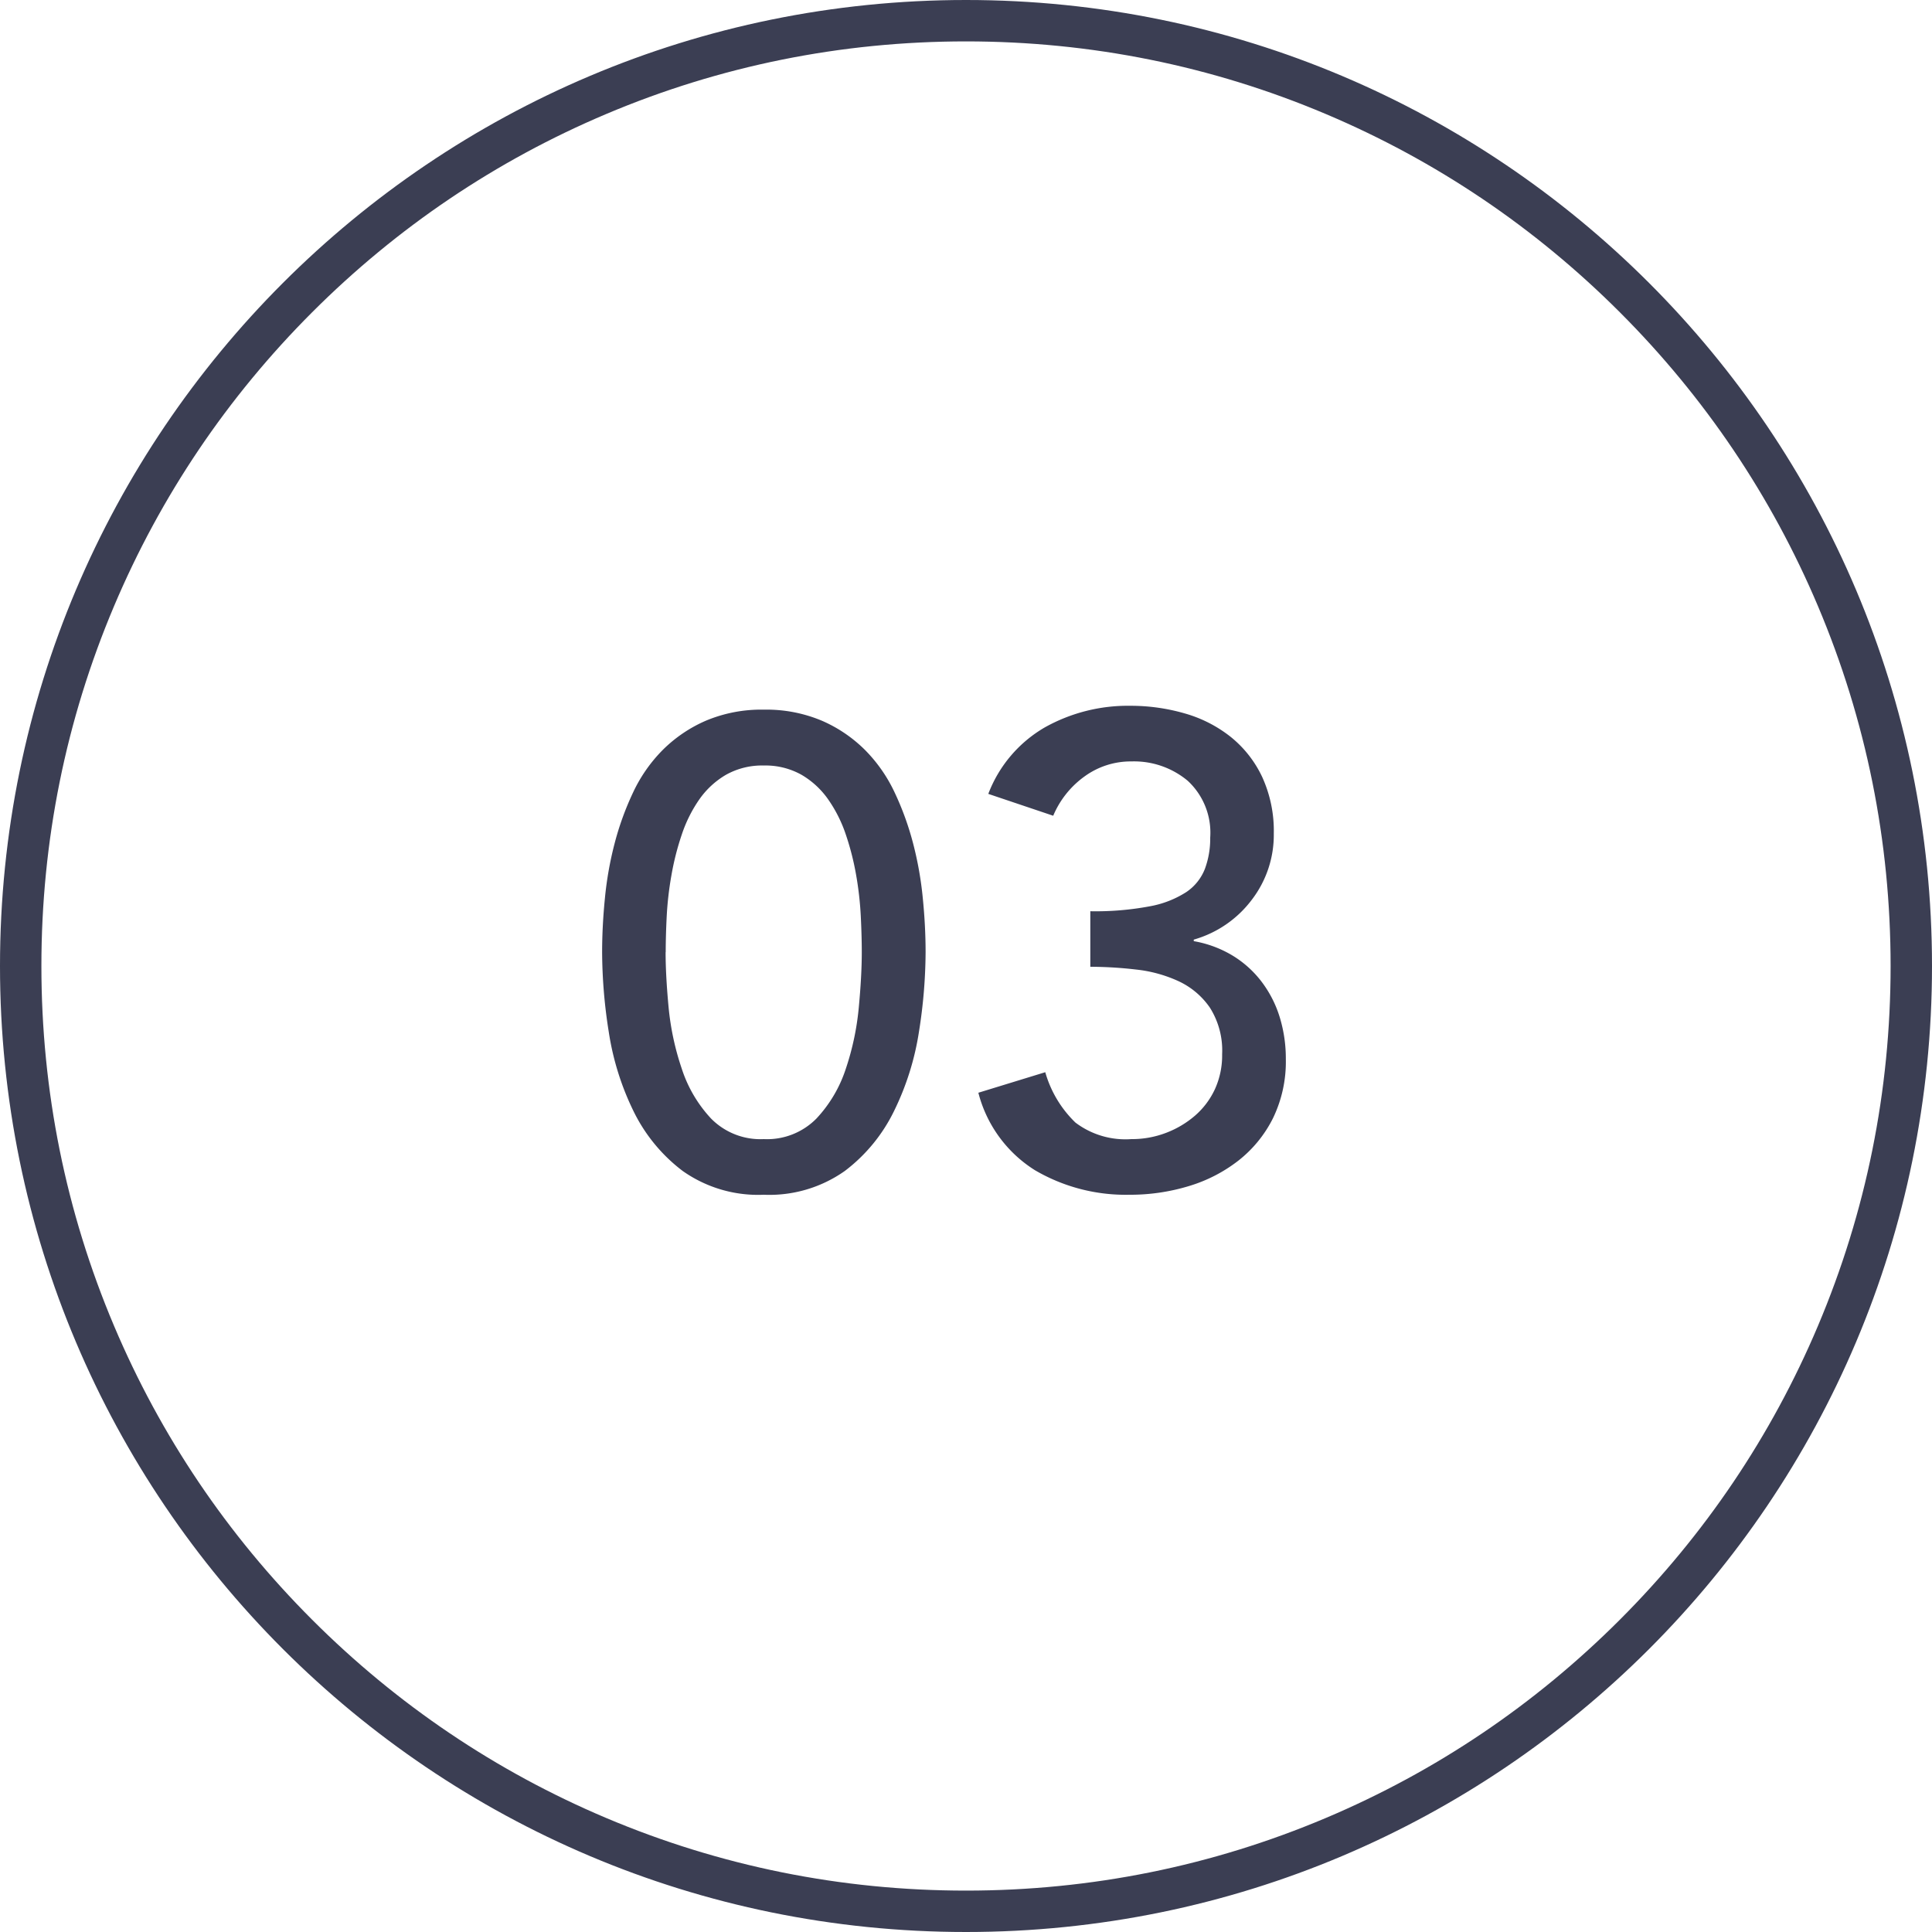 <svg xmlns="http://www.w3.org/2000/svg" width="70" height="70" viewBox="0 0 70 70"><defs><style>.a{fill:none;}.b,.d{fill:#3b3e53;}.c,.d{stroke:none;}</style></defs><g transform="translate(-1384 -3825)"><g class="a" transform="translate(1384 3825)"><path class="c" d="M35,0A35,35,0,1,1,0,35,35,35,0,0,1,35,0Z"/><path class="d" d="M 35 1.5 C 30.477 1.5 26.09 2.386 21.961 4.132 C 17.972 5.819 14.389 8.235 11.312 11.312 C 8.235 14.389 5.819 17.972 4.132 21.961 C 2.386 26.09 1.5 30.477 1.5 35 C 1.5 39.523 2.386 43.91 4.132 48.039 C 5.819 52.028 8.235 55.611 11.312 58.688 C 14.389 61.765 17.972 64.181 21.961 65.868 C 26.09 67.614 30.477 68.5 35 68.5 C 39.523 68.5 43.91 67.614 48.039 65.868 C 52.028 64.181 55.611 61.765 58.688 58.688 C 61.765 55.611 64.181 52.028 65.868 48.039 C 67.614 43.91 68.5 39.523 68.5 35 C 68.5 30.477 67.614 26.09 65.868 21.961 C 64.181 17.972 61.765 14.389 58.688 11.312 C 55.611 8.235 52.028 5.819 48.039 4.132 C 43.91 2.386 39.523 1.5 35 1.5 M 35 0 C 54.33 0 70 15.67 70 35 C 70 54.33 54.33 70 35 70 C 15.67 70 0 54.33 0 35 C 0 15.67 15.67 0 35 0 Z"/></g><path class="b" d="M.816-8.5q0-.936.1-1.944a12.659,12.659,0,0,1,.348-1.98,10.506,10.506,0,0,1,.672-1.86,5.483,5.483,0,0,1,1.08-1.548,5.068,5.068,0,0,1,1.56-1.056,5.176,5.176,0,0,1,2.1-.4,5.176,5.176,0,0,1,2.1.4,5.068,5.068,0,0,1,1.56,1.056,5.483,5.483,0,0,1,1.08,1.548,10.506,10.506,0,0,1,.672,1.86,12.659,12.659,0,0,1,.348,1.98q.1,1.008.1,1.944a18.71,18.71,0,0,1-.24,2.88A9.912,9.912,0,0,1,11.4-2.76,6.033,6.033,0,0,1,9.612-.576a4.735,4.735,0,0,1-2.94.864,4.735,4.735,0,0,1-2.94-.864A6.033,6.033,0,0,1,1.944-2.76a9.912,9.912,0,0,1-.888-2.856A18.71,18.71,0,0,1,.816-8.5Zm2.3,0q0,.84.108,1.992A9.785,9.785,0,0,0,3.7-4.284,4.819,4.819,0,0,0,4.764-2.472a2.509,2.509,0,0,0,1.908.744A2.509,2.509,0,0,0,8.58-2.472,4.819,4.819,0,0,0,9.648-4.284a9.785,9.785,0,0,0,.468-2.22q.108-1.152.108-1.992,0-.576-.036-1.308a12.1,12.1,0,0,0-.168-1.488,9.807,9.807,0,0,0-.372-1.464,4.982,4.982,0,0,0-.636-1.272,3.066,3.066,0,0,0-.972-.9,2.668,2.668,0,0,0-1.368-.336,2.668,2.668,0,0,0-1.368.336,3.066,3.066,0,0,0-.972.9A4.982,4.982,0,0,0,3.7-12.756a9.807,9.807,0,0,0-.372,1.464A12.1,12.1,0,0,0,3.156-9.8Q3.12-9.072,3.12-8.5ZM16.872-4.152a4.091,4.091,0,0,0,1.092,1.824,3,3,0,0,0,2.028.6,3.455,3.455,0,0,0,1.26-.228A3.516,3.516,0,0,0,22.3-2.58a2.862,2.862,0,0,0,.72-.96A2.936,2.936,0,0,0,23.28-4.8a2.9,2.9,0,0,0-.444-1.692,2.82,2.82,0,0,0-1.14-.96,4.945,4.945,0,0,0-1.536-.42,14.577,14.577,0,0,0-1.656-.1V-9.984a10.62,10.62,0,0,0,2.16-.18,3.634,3.634,0,0,0,1.32-.516,1.8,1.8,0,0,0,.672-.84,3.148,3.148,0,0,0,.192-1.128,2.562,2.562,0,0,0-.816-2.064,3.034,3.034,0,0,0-2.04-.7,2.842,2.842,0,0,0-1.692.54,3.35,3.35,0,0,0-1.14,1.428l-2.352-.792a4.727,4.727,0,0,1,2.052-2.412,6.157,6.157,0,0,1,3.084-.78,7.047,7.047,0,0,1,1.98.276,4.774,4.774,0,0,1,1.668.852,4.1,4.1,0,0,1,1.14,1.452,4.7,4.7,0,0,1,.42,2.052,3.858,3.858,0,0,1-.8,2.4,4,4,0,0,1-2.1,1.44V-8.9a4.06,4.06,0,0,1,1.416.528,3.789,3.789,0,0,1,1.056.96,4.131,4.131,0,0,1,.648,1.284,5.113,5.113,0,0,1,.216,1.5,4.693,4.693,0,0,1-.468,2.148A4.516,4.516,0,0,1,23.868-.948a5.482,5.482,0,0,1-1.8.924A7.3,7.3,0,0,1,19.92.288,6.5,6.5,0,0,1,16.5-.6a4.687,4.687,0,0,1-2.052-2.808Z" transform="translate(1405 3868)"/></g></svg>